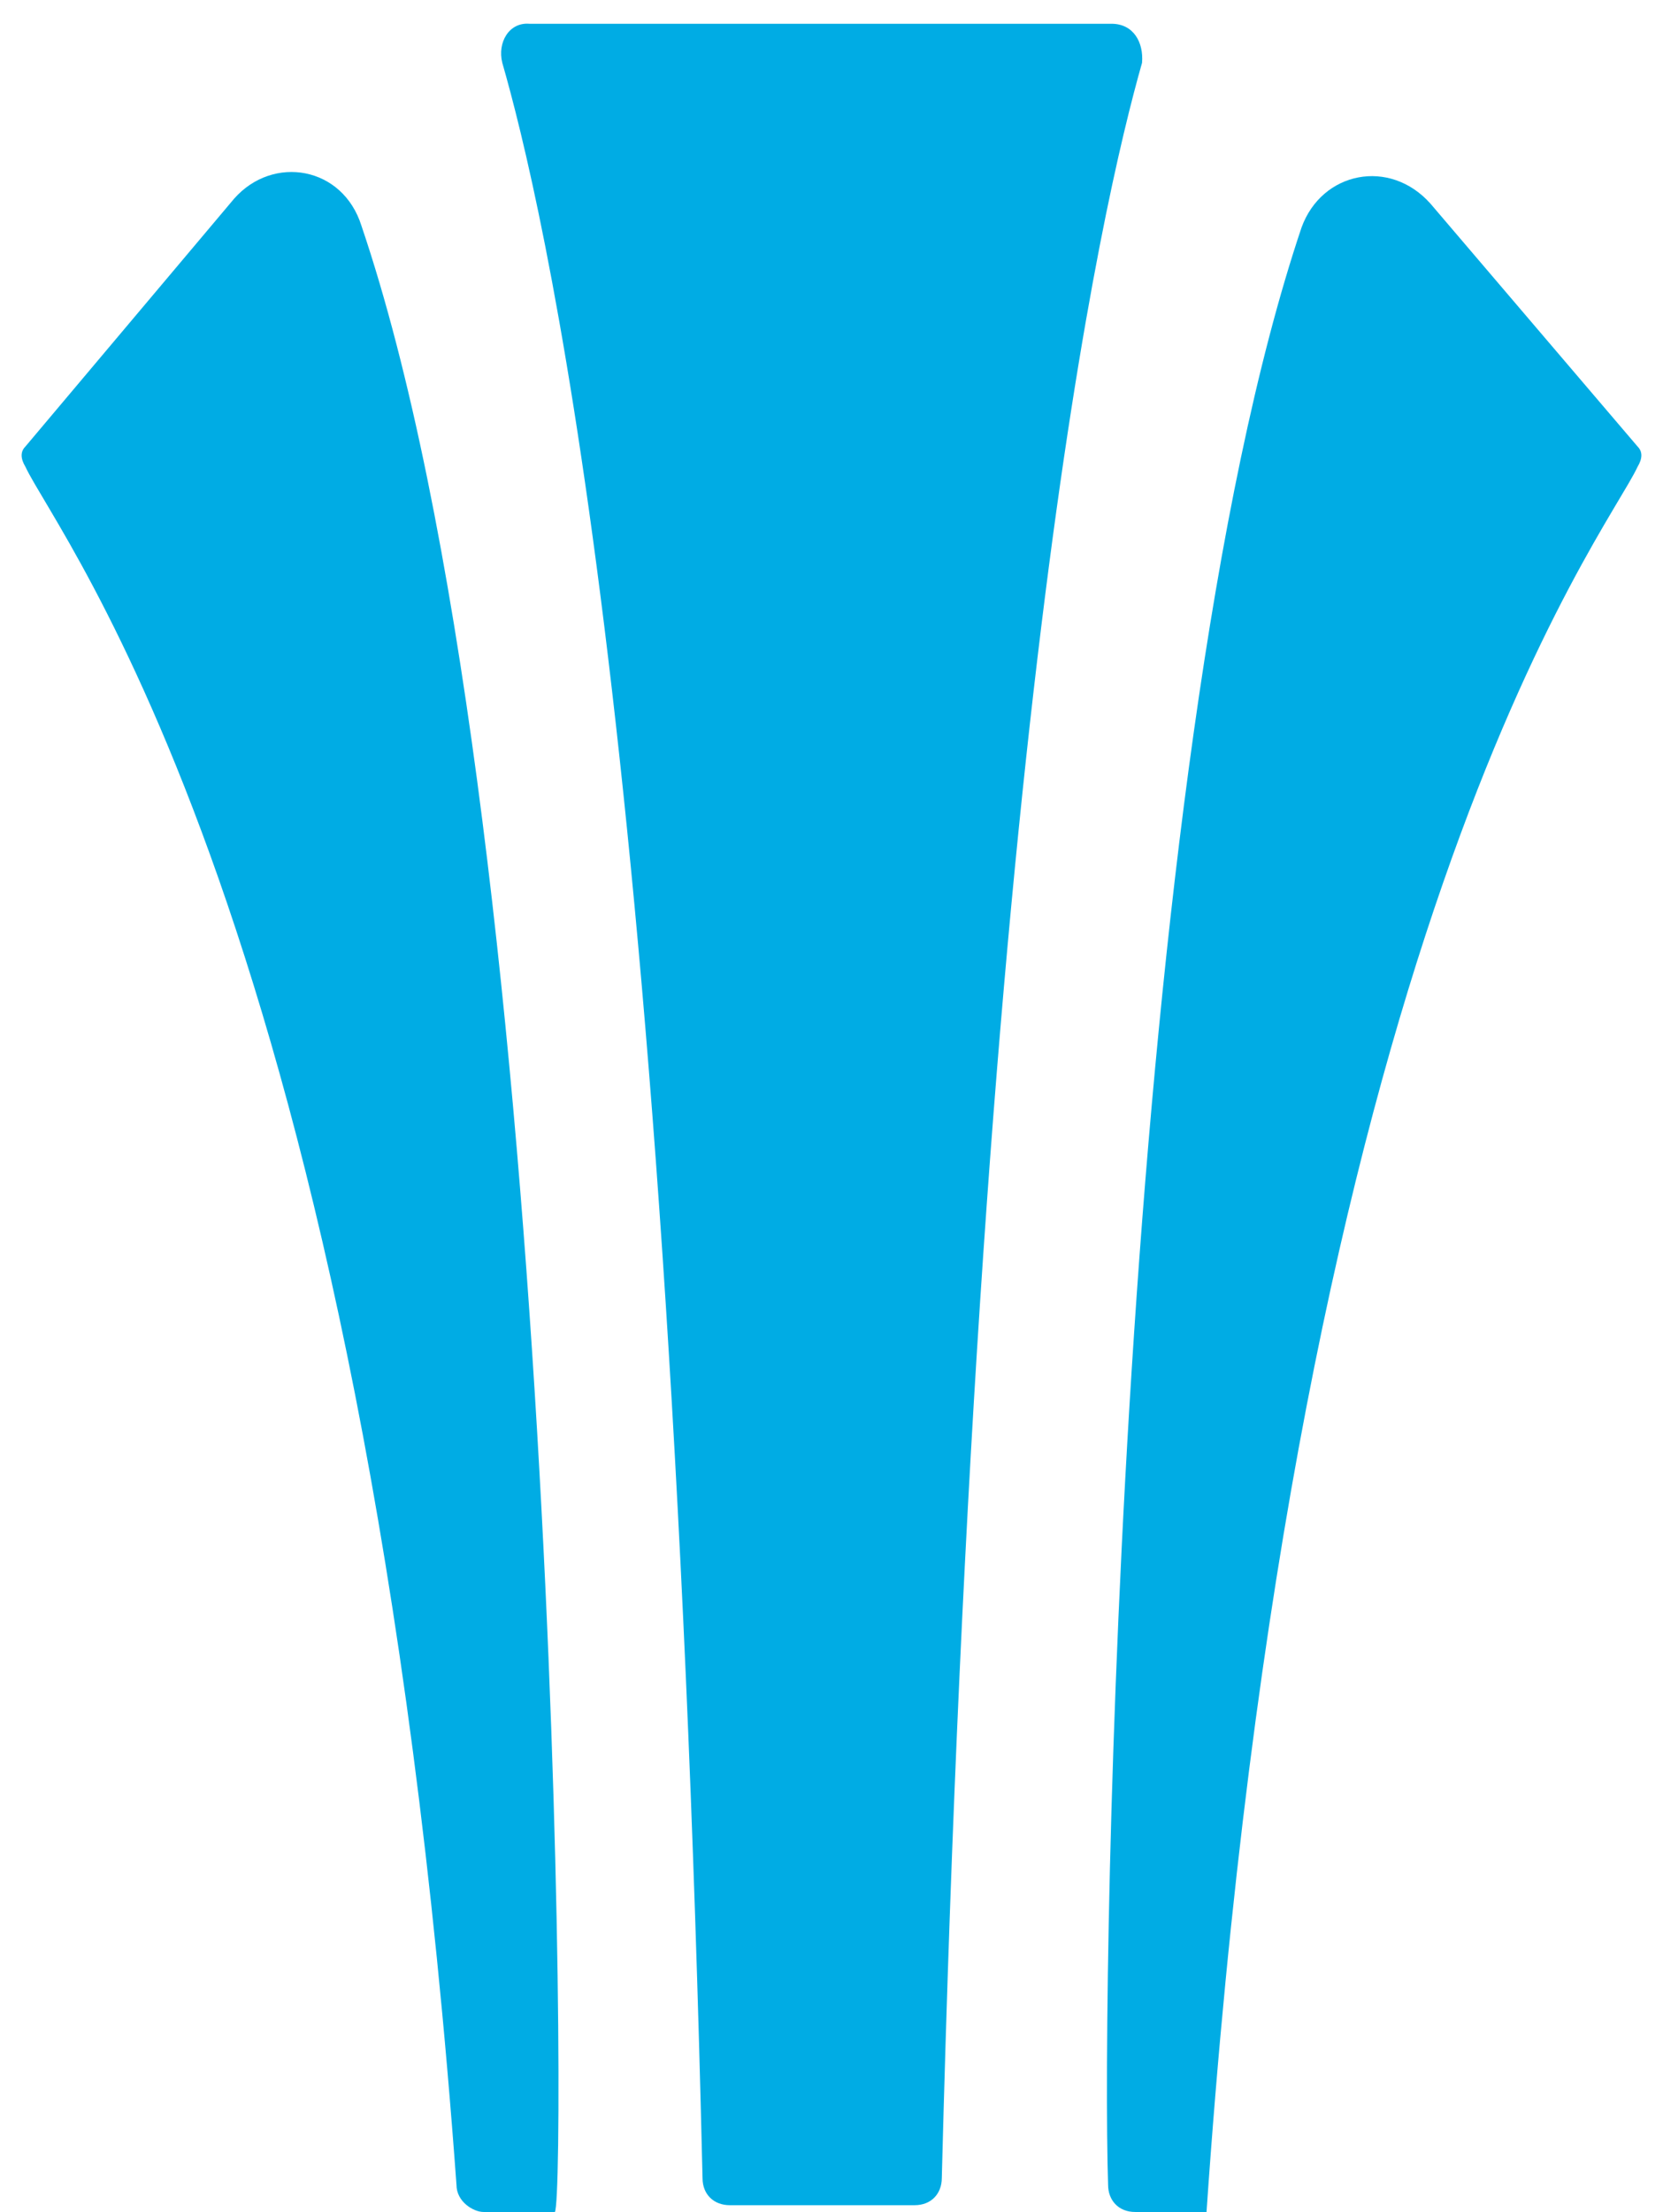 <?xml version="1.0" encoding="UTF-8"?>
<svg xmlns="http://www.w3.org/2000/svg" version="1.1" viewBox="0 0 98 130.3">
  <defs>
    <style>
      .cls-1 {
        fill: #00ace4;
      }
    </style>
  </defs>
  <!-- Generator: Adobe Illustrator 28.6.0, SVG Export Plug-In . SVG Version: 1.2.0 Build 709)  -->
  <g>
    <g id="Layer_1">
      <g>
        <path class="cls-1" d="M29.6,3.7c2.3,8,9.8,39,11.8,124.6,0,1,.7,1.6,1.6,1.6h10.9c1,0,1.6-.7,1.6-1.6,2.2-85.7,9.5-116.5,11.8-124.6.1-1.2-.5-2.3-1.8-2.3H31.2c-1.2-.1-1.9,1.1-1.6,2.3Z"/>
        <path class="cls-1" d="M1.5,26.3c-.3.3-.3.7,0,1.2,1.9,4.1,20,26.9,25.4,101.2,0,1,1,1.6,1.6,1.6h4.2c.7-1.2.3-82.5-11.4-117-1.1-3.5-5.2-4.2-7.5-1.6L1.5,26.3Z"/>
        <path class="cls-1" d="M96.5,26.3c.3.3.3.7,0,1.2-1.9,4.1-20.2,27-25.4,102.8h-4.2c-1,0-1.6-.7-1.6-1.6-.4-12.1.7-83.5,11.4-115.3,1.2-3.3,5.2-4.1,7.6-1.4l12.2,14.3Z"/>
      </g>
    </g>
  </g>
</svg>